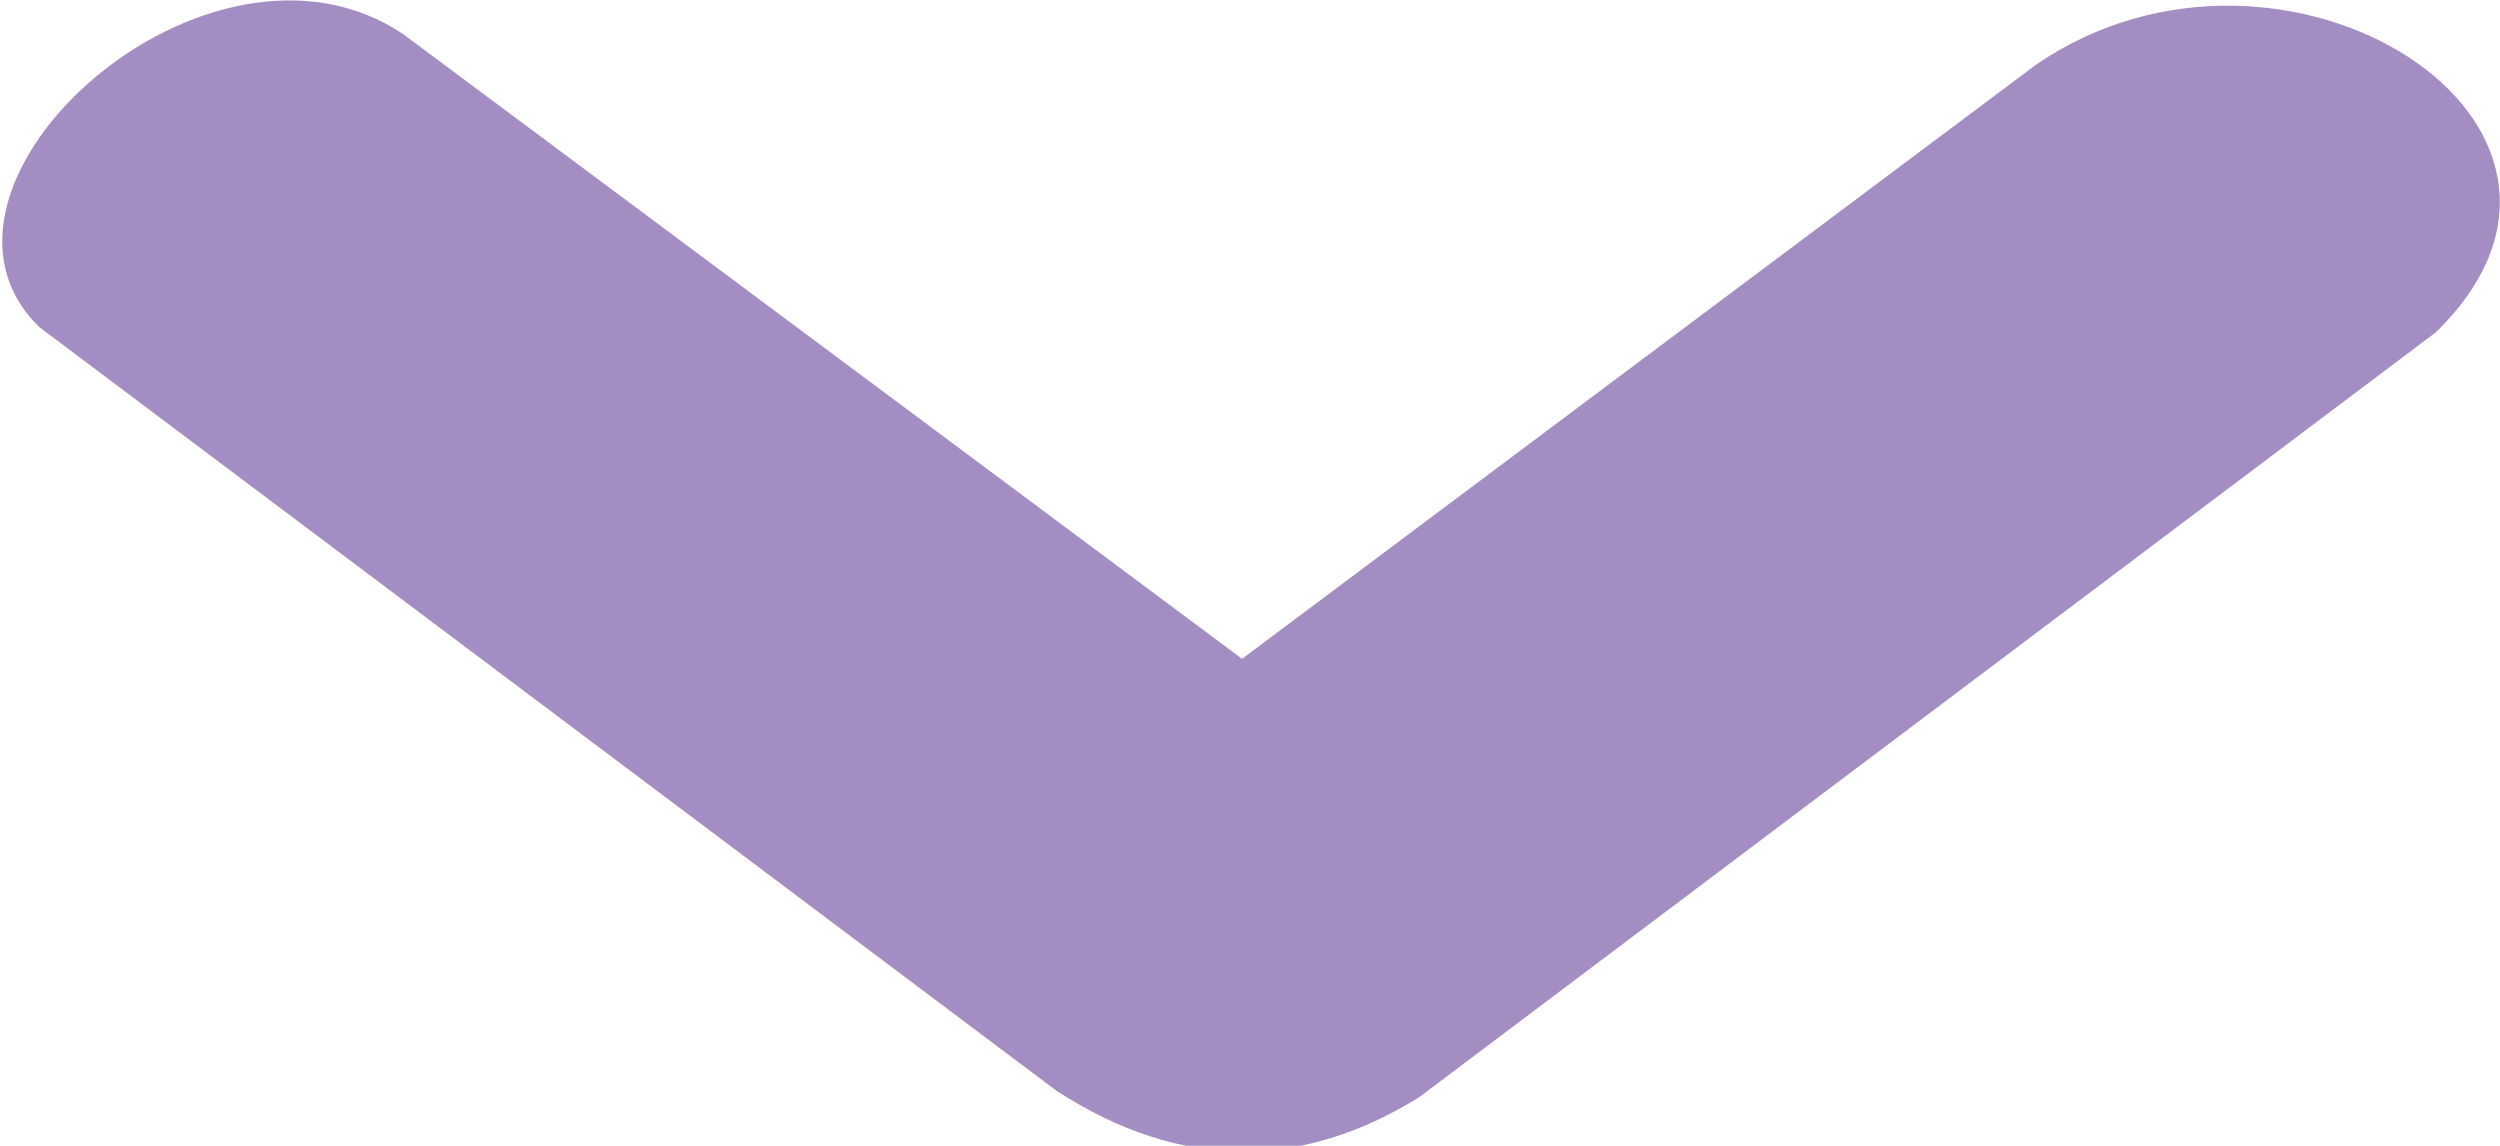 <?xml version="1.0" encoding="UTF-8" standalone="no"?>
<!-- Created with Inkscape (http://www.inkscape.org/) -->

<svg
   width="144.28mm"
   height="66.121mm"
   viewBox="0 0 144.28 66.121"
   version="1.1"
   id="svg5"
   inkscape:version="1.1.2 (b8e25be833, 2022-02-05)"
   sodipodi:docname="down2.svg"
   xmlns:inkscape="http://www.inkscape.org/namespaces/inkscape"
   xmlns:sodipodi="http://sodipodi.sourceforge.net/DTD/sodipodi-0.dtd"
   xmlns="http://www.w3.org/2000/svg"
   xmlns:svg="http://www.w3.org/2000/svg">
  <sodipodi:namedview
     id="namedview7"
     pagecolor="#ffffff"
     bordercolor="#666666"
     borderopacity="1.0"
     inkscape:pageshadow="2"
     inkscape:pageopacity="0.0"
     inkscape:pagecheckerboard="0"
     inkscape:document-units="mm"
     showgrid="false"
     fit-margin-top="0"
     fit-margin-left="0"
     fit-margin-right="0"
     fit-margin-bottom="0"
     inkscape:zoom="2.0737236"
     inkscape:cx="408.68514"
     inkscape:cy="155.75847"
     inkscape:window-width="1920"
     inkscape:window-height="1009"
     inkscape:window-x="-8"
     inkscape:window-y="-8"
     inkscape:window-maximized="1"
     inkscape:current-layer="layer1" />
  <defs
     id="defs2" />
  <g
     inkscape:label="Calque 1"
     inkscape:groupmode="layer"
     id="layer1"
     transform="translate(-63.351,-33.02)">
    <path
       style="fill:#a48dc3;fill-opacity:1;stroke:none;stroke-width:0.265px;stroke-linecap:butt;stroke-linejoin:miter;stroke-opacity:1"
       d="m 65.626,51.902 58.701,44.072 c 7.286,4.719 14.255,4.487 20.904,0.385 L 203.928,52.198 C 216.199,40.223 195.124,26.96 180.857,36.751 L 135.034,71.042 86.662,35.021 C 75.404,27.388 57.234,43.74 65.626,51.903 Z"
       id="path4292"
       sodipodi:nodetypes="cccccccc" />
  </g>
</svg>
